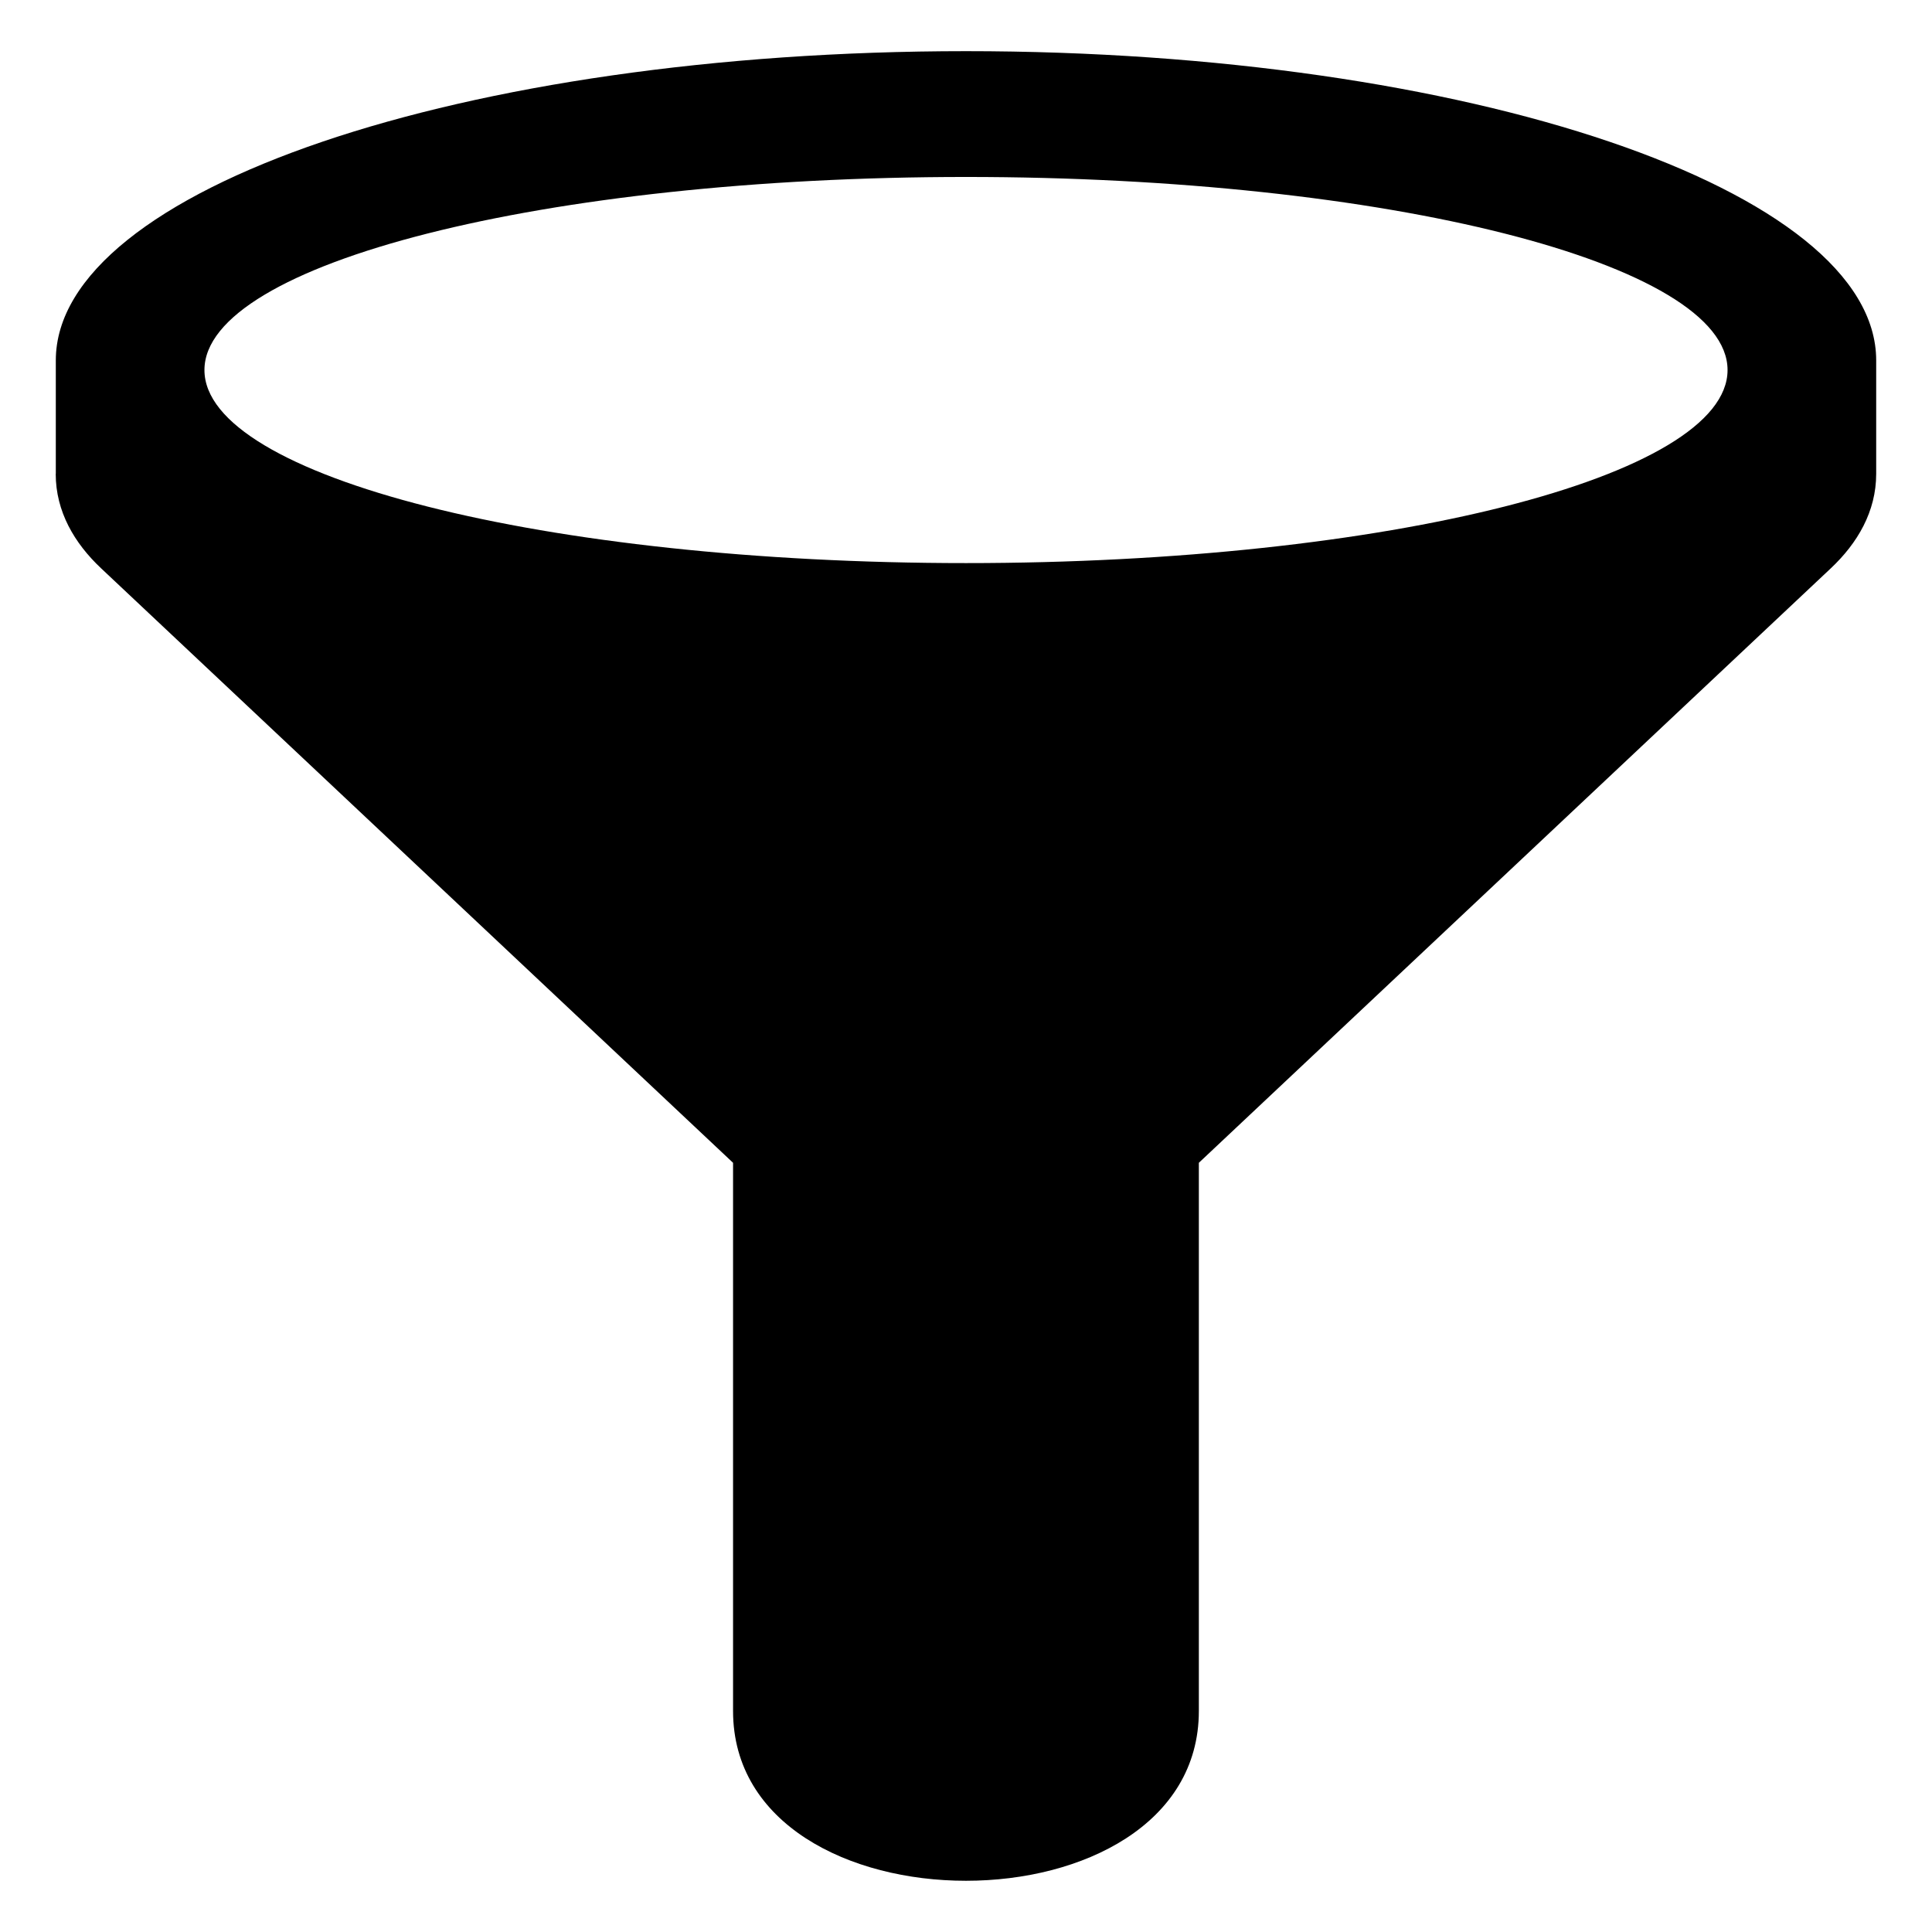 <?xml version="1.0" encoding="UTF-8"?>
<!-- Uploaded to: SVG Repo, www.svgrepo.com, Generator: SVG Repo Mixer Tools -->
<svg fill="#000000" width="800px" height="800px" version="1.1" viewBox="144 144 512 512" xmlns="http://www.w3.org/2000/svg">
 <path d="m158.79 269.57v-30.062c0-45.27 107.99-81.949 241.21-81.949s241.21 36.699 241.21 81.949v30.062c0 9.992-4.957 18.395-12.031 25.043l-167.47 157.54v145.27c0 60.004-123.44 60.004-123.44 0v-145.27l-167.47-157.54c-7.074-6.648-12.031-15.055-12.031-25.043zm241.21-78.672c111.47 0 201.82 22.898 201.82 51.164s-90.355 51.164-201.82 51.164-201.82-22.898-201.82-51.164c0-28.25 90.355-51.164 201.82-51.164z" fill-rule="evenodd"/>
</svg>